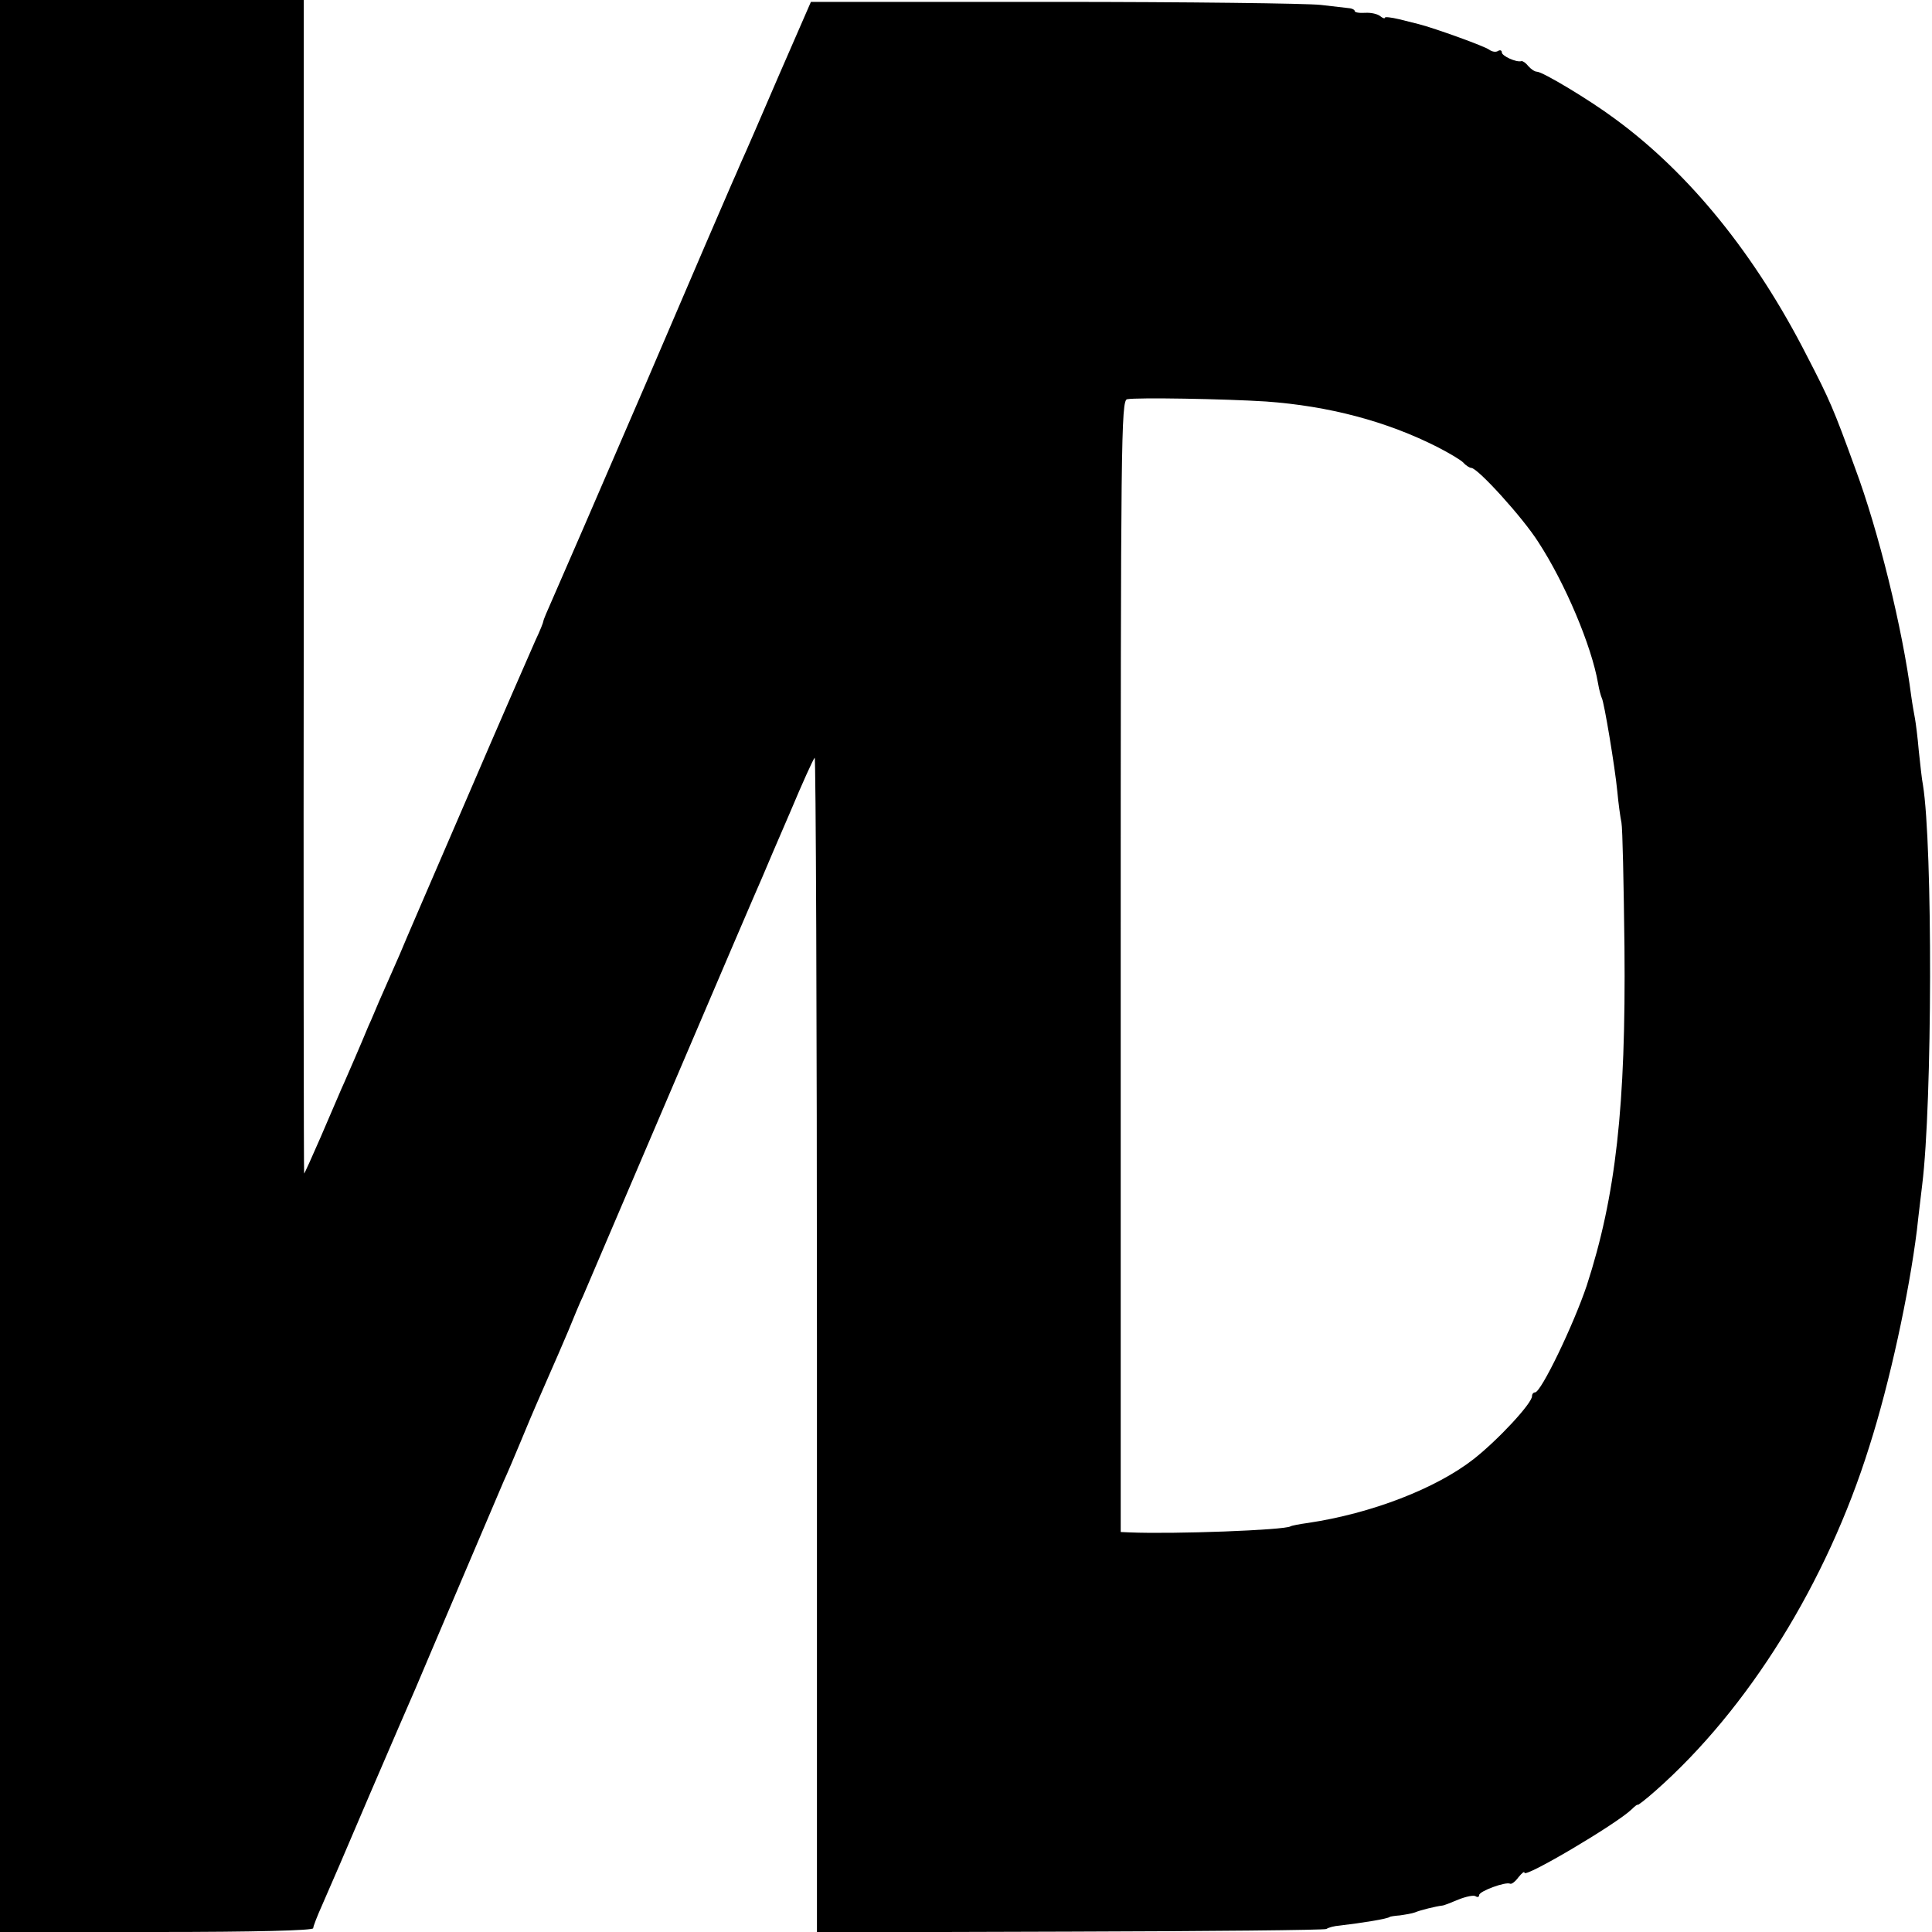 <?xml version="1.0" standalone="no"?>
<!DOCTYPE svg PUBLIC "-//W3C//DTD SVG 20010904//EN"
 "http://www.w3.org/TR/2001/REC-SVG-20010904/DTD/svg10.dtd">
<svg version="1.0" xmlns="http://www.w3.org/2000/svg"
 width="512pt" height="512pt" viewBox="0 0 512 512"
 preserveAspectRatio="xMidYMid meet">
<g transform="translate(0,512) scale(0.1,-0.1)"
fill="#000000" stroke="none">
<path d="M0 2560 l0 -2560 415 0 c262 0 415 4 415 10 0 5 11 33 24 62 13 29
70 161 126 293 57 132 111 258 121 280 9 22 63 148 119 280 56 132 108 254
115 270 8 17 28 64 45 105 17 41 35 84 40 95 5 11 20 46 34 78 14 31 37 85 52
120 14 34 31 76 39 92 7 17 113 264 235 550 122 286 230 538 240 560 9 22 43
101 75 175 31 74 60 138 64 142 3 4 6 -695 6 -1553 l0 -1560 670 2 c368 1 675
4 680 7 6 4 21 8 35 9 60 7 128 18 133 23 1 1 13 3 27 4 14 2 32 5 40 8 14 6
55 16 72 18 4 0 24 8 43 16 20 8 40 12 45 9 6 -4 10 -2 10 3 0 10 70 36 82 30
4 -2 14 6 22 17 9 11 16 17 16 12 0 -15 245 130 284 168 9 9 16 14 16 12 0 -2
21 14 47 37 246 217 454 551 567 913 54 169 105 405 126 573 5 47 12 101 14
120 27 217 28 899 2 1060 -3 14 -7 54 -11 90 -3 36 -8 74 -10 85 -2 11 -7 38
-10 60 -23 179 -87 439 -149 605 -57 157 -67 180 -127 296 -137 269 -311 484
-509 629 -67 50 -192 125 -207 125 -6 0 -16 7 -23 15 -6 8 -15 14 -18 13 -14
-4 -52 14 -52 23 0 6 -5 7 -10 4 -6 -4 -16 -2 -23 3 -11 9 -144 57 -187 68 -8
2 -32 8 -52 13 -21 5 -38 7 -38 4 0 -3 -6 -1 -12 4 -7 6 -25 10 -40 9 -16 -1
-28 1 -28 5 0 3 -6 6 -12 7 -7 1 -42 5 -78 9 -36 4 -354 8 -708 8 l-643 0 -85
-195 c-46 -107 -91 -211 -100 -230 -8 -19 -19 -44 -24 -55 -5 -11 -109 -252
-230 -535 -122 -283 -233 -539 -246 -568 -13 -29 -24 -55 -24 -58 0 -3 -9 -26
-21 -51 -11 -25 -93 -212 -181 -417 -88 -204 -169 -391 -179 -416 -28 -64 -40
-91 -55 -125 -7 -16 -19 -46 -28 -65 -8 -19 -24 -58 -36 -85 -12 -27 -27 -63
-35 -80 -7 -16 -32 -74 -55 -128 -23 -53 -43 -97 -44 -97 -1 0 -2 700 -1 1555
l0 1555 -402 0 -403 0 0 -2560z m3355 1496 c166 -12 319 -52 455 -121 29 -15
60 -33 68 -41 7 -8 17 -14 21 -14 17 0 137 -132 178 -197 71 -109 141 -275
158 -374 3 -18 8 -35 10 -39 6 -10 35 -184 41 -247 3 -32 8 -69 11 -83 3 -14
6 -162 8 -330 4 -422 -23 -660 -100 -897 -35 -104 -121 -283 -137 -283 -4 0
-8 -4 -8 -10 0 -19 -90 -116 -155 -167 -100 -78 -271 -144 -439 -169 -22 -3
-43 -7 -46 -9 -16 -10 -309 -21 -427 -16 l-23 1 0 1499 c0 1393 1 1500 17
1503 26 5 258 1 368 -6z"/>
</g>
</svg>
